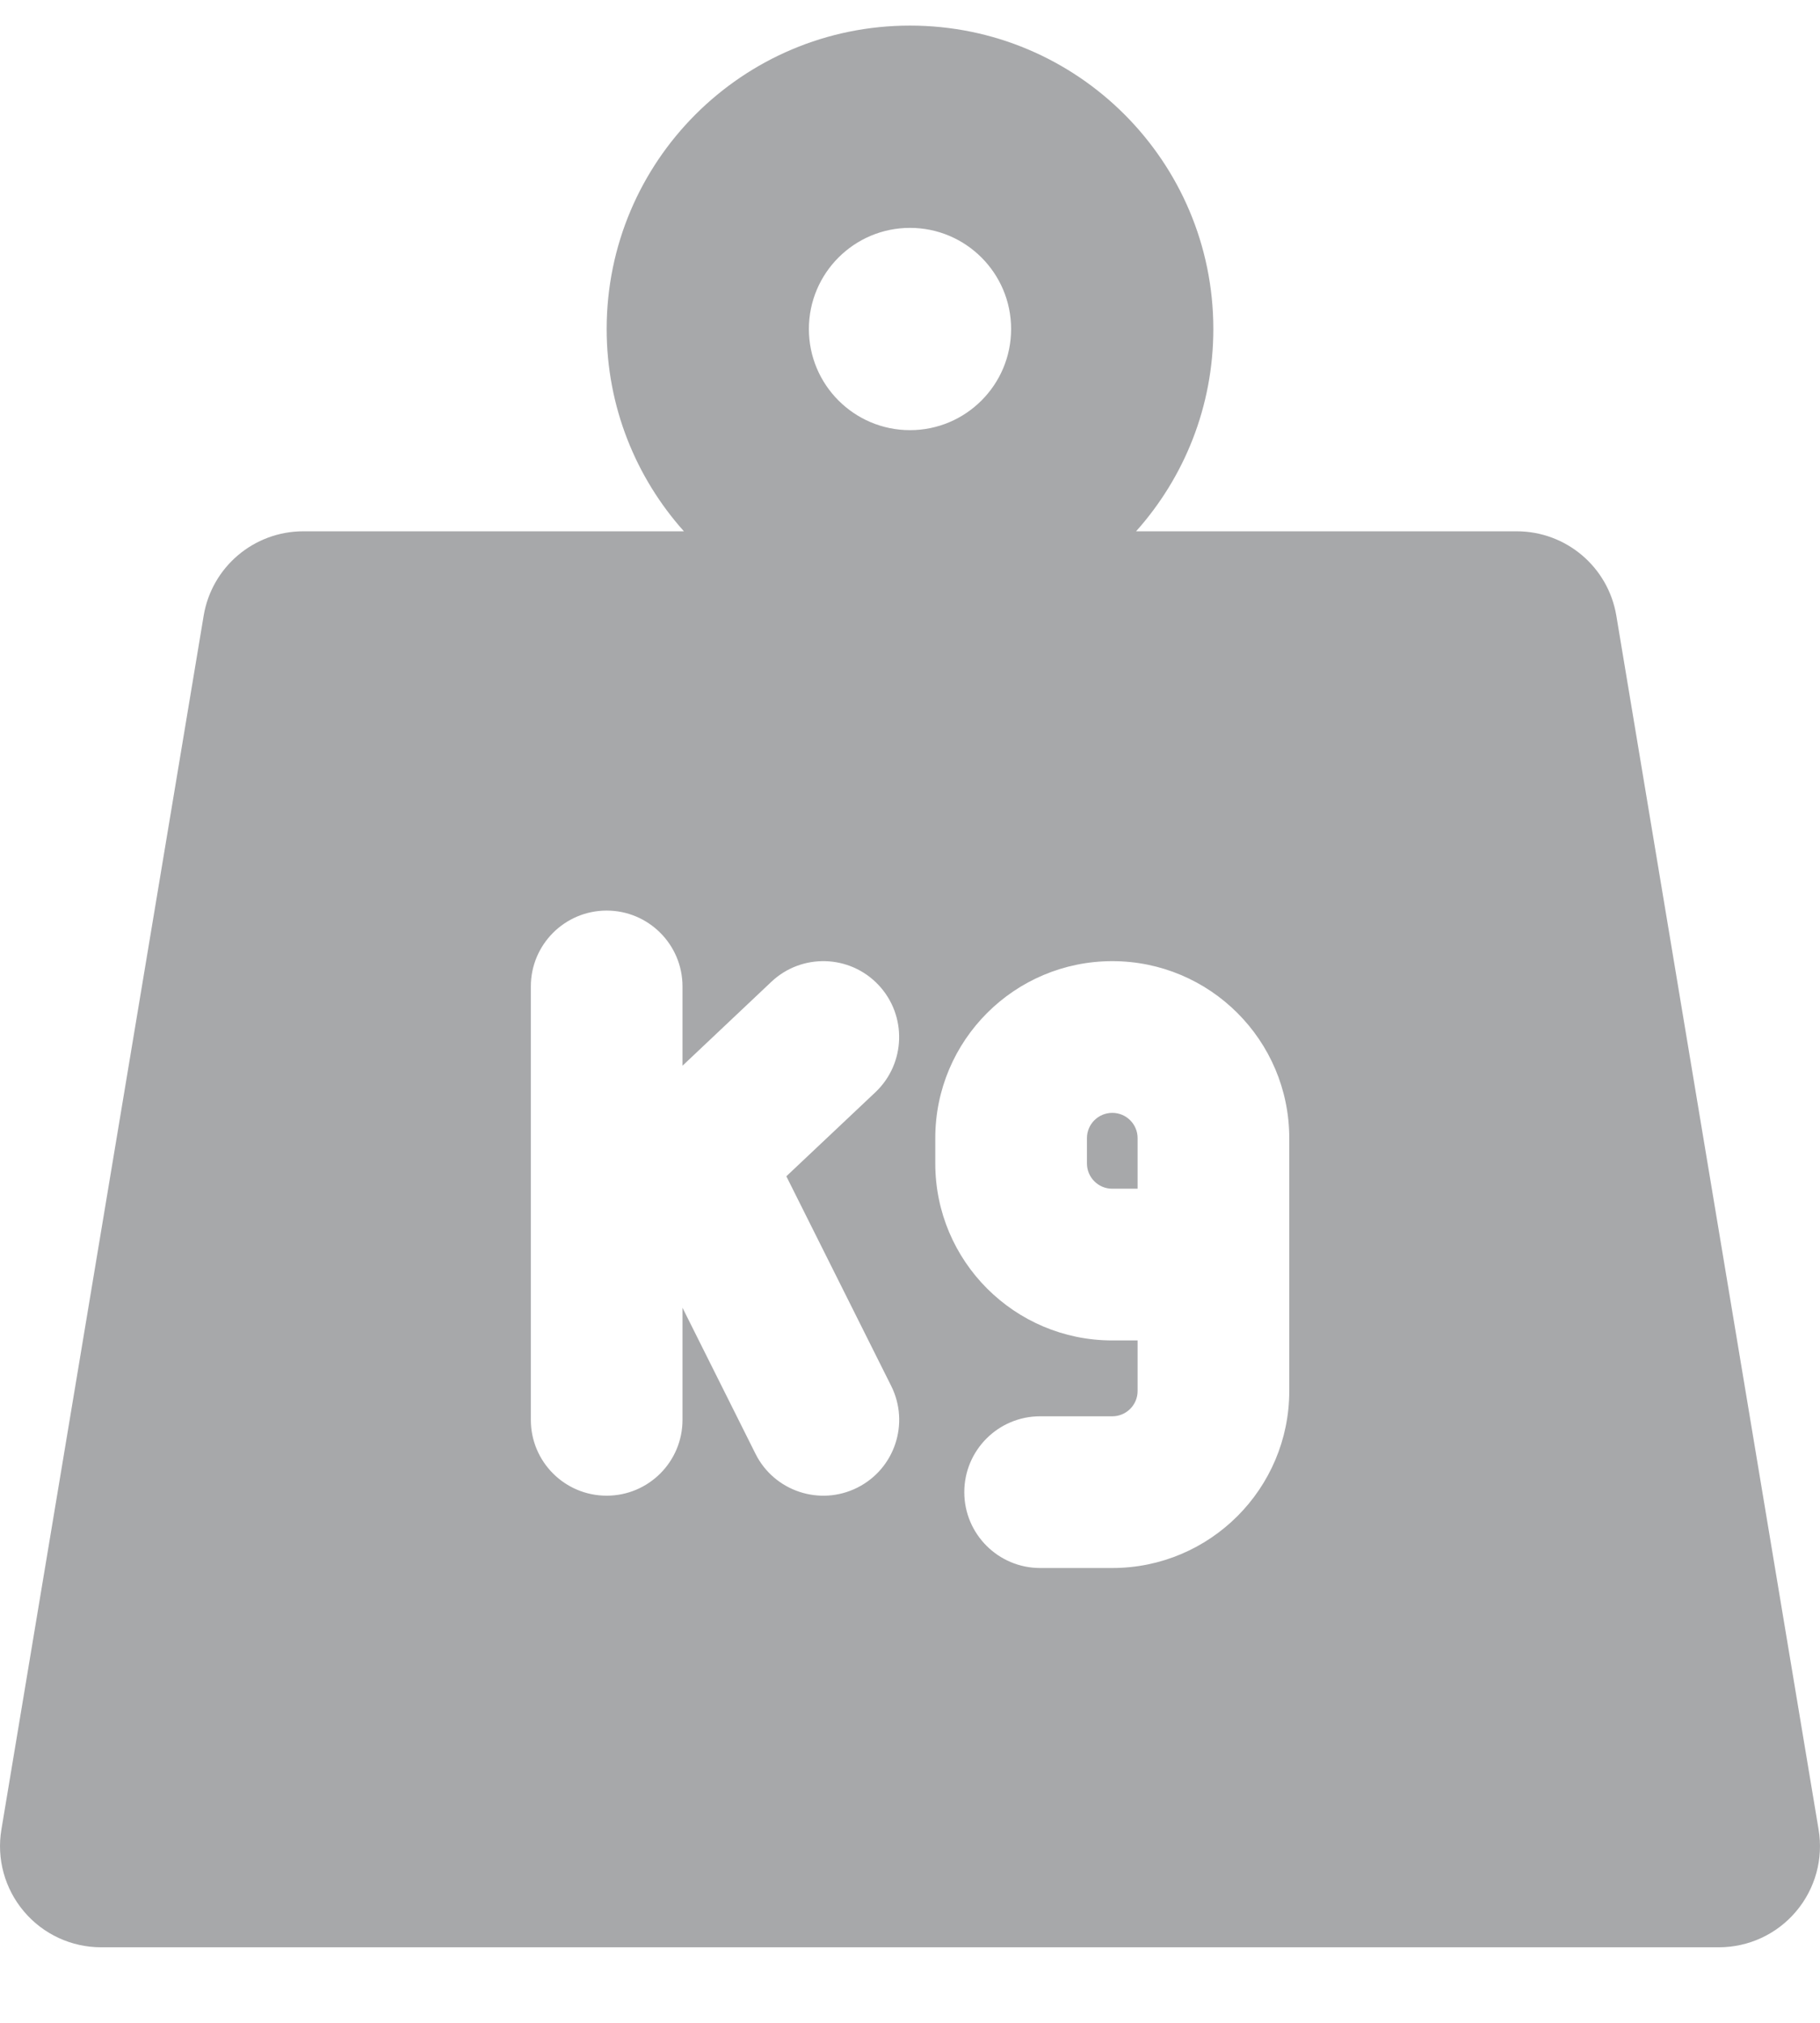 <svg width="18" height="20" viewBox="0 0 18 20" fill="none" xmlns="http://www.w3.org/2000/svg">
<path d="M11.001 11.003C10.862 11.003 10.75 11.115 10.75 11.253V11.503C10.75 11.641 10.862 11.753 11 11.753H11.251V11.253C11.251 11.115 11.139 11.003 11.001 11.003Z" fill="#A7A8AA"/>
<path fill-rule="evenodd" clip-rule="evenodd" d="M6 3.253C6 1.596 7.343 0.253 9 0.253C10.657 0.253 12 1.596 12 3.253C12 4.021 11.711 4.722 11.236 5.253H15C15.489 5.253 15.906 5.606 15.986 6.089L17.986 18.088C18.035 18.378 17.953 18.675 17.763 18.899C17.573 19.124 17.294 19.253 17 19.253H1C0.706 19.253 0.427 19.124 0.237 18.899C0.047 18.675 -0.035 18.378 0.014 18.088L2.014 6.089C2.094 5.606 2.511 5.253 3 5.253H6.764C6.289 4.722 6 4.021 6 3.253ZM9 2.253C8.448 2.253 8 2.701 8 3.253C8 3.805 8.448 4.253 9 4.253C9.552 4.253 10 3.805 10 3.253C10 2.701 9.552 2.253 9 2.253ZM6.75 9.753C6.75 9.339 6.414 9.003 6 9.003C5.586 9.003 5.25 9.339 5.25 9.753V14.038C5.25 14.453 5.586 14.788 6 14.788C6.414 14.788 6.75 14.453 6.75 14.038V12.93L7.472 14.374C7.657 14.744 8.108 14.894 8.478 14.709C8.849 14.524 8.999 14.073 8.814 13.703L7.777 11.63L8.658 10.799C8.959 10.514 8.972 10.039 8.688 9.738C8.404 9.437 7.929 9.423 7.628 9.708L6.75 10.537V9.753ZM11.251 13.253V13.753C11.251 13.891 11.139 14.003 11.001 14.003H10.287C9.873 14.003 9.537 14.339 9.537 14.753C9.537 15.167 9.873 15.503 10.287 15.503H11.001C11.967 15.503 12.751 14.719 12.751 13.753V11.253C12.751 10.286 11.966 9.503 11.001 9.503C10.034 9.503 9.25 10.286 9.25 11.253V11.503C9.25 12.469 10.034 13.253 11 13.253H11.251Z" fill="#A7A8AA"/>
</svg>
